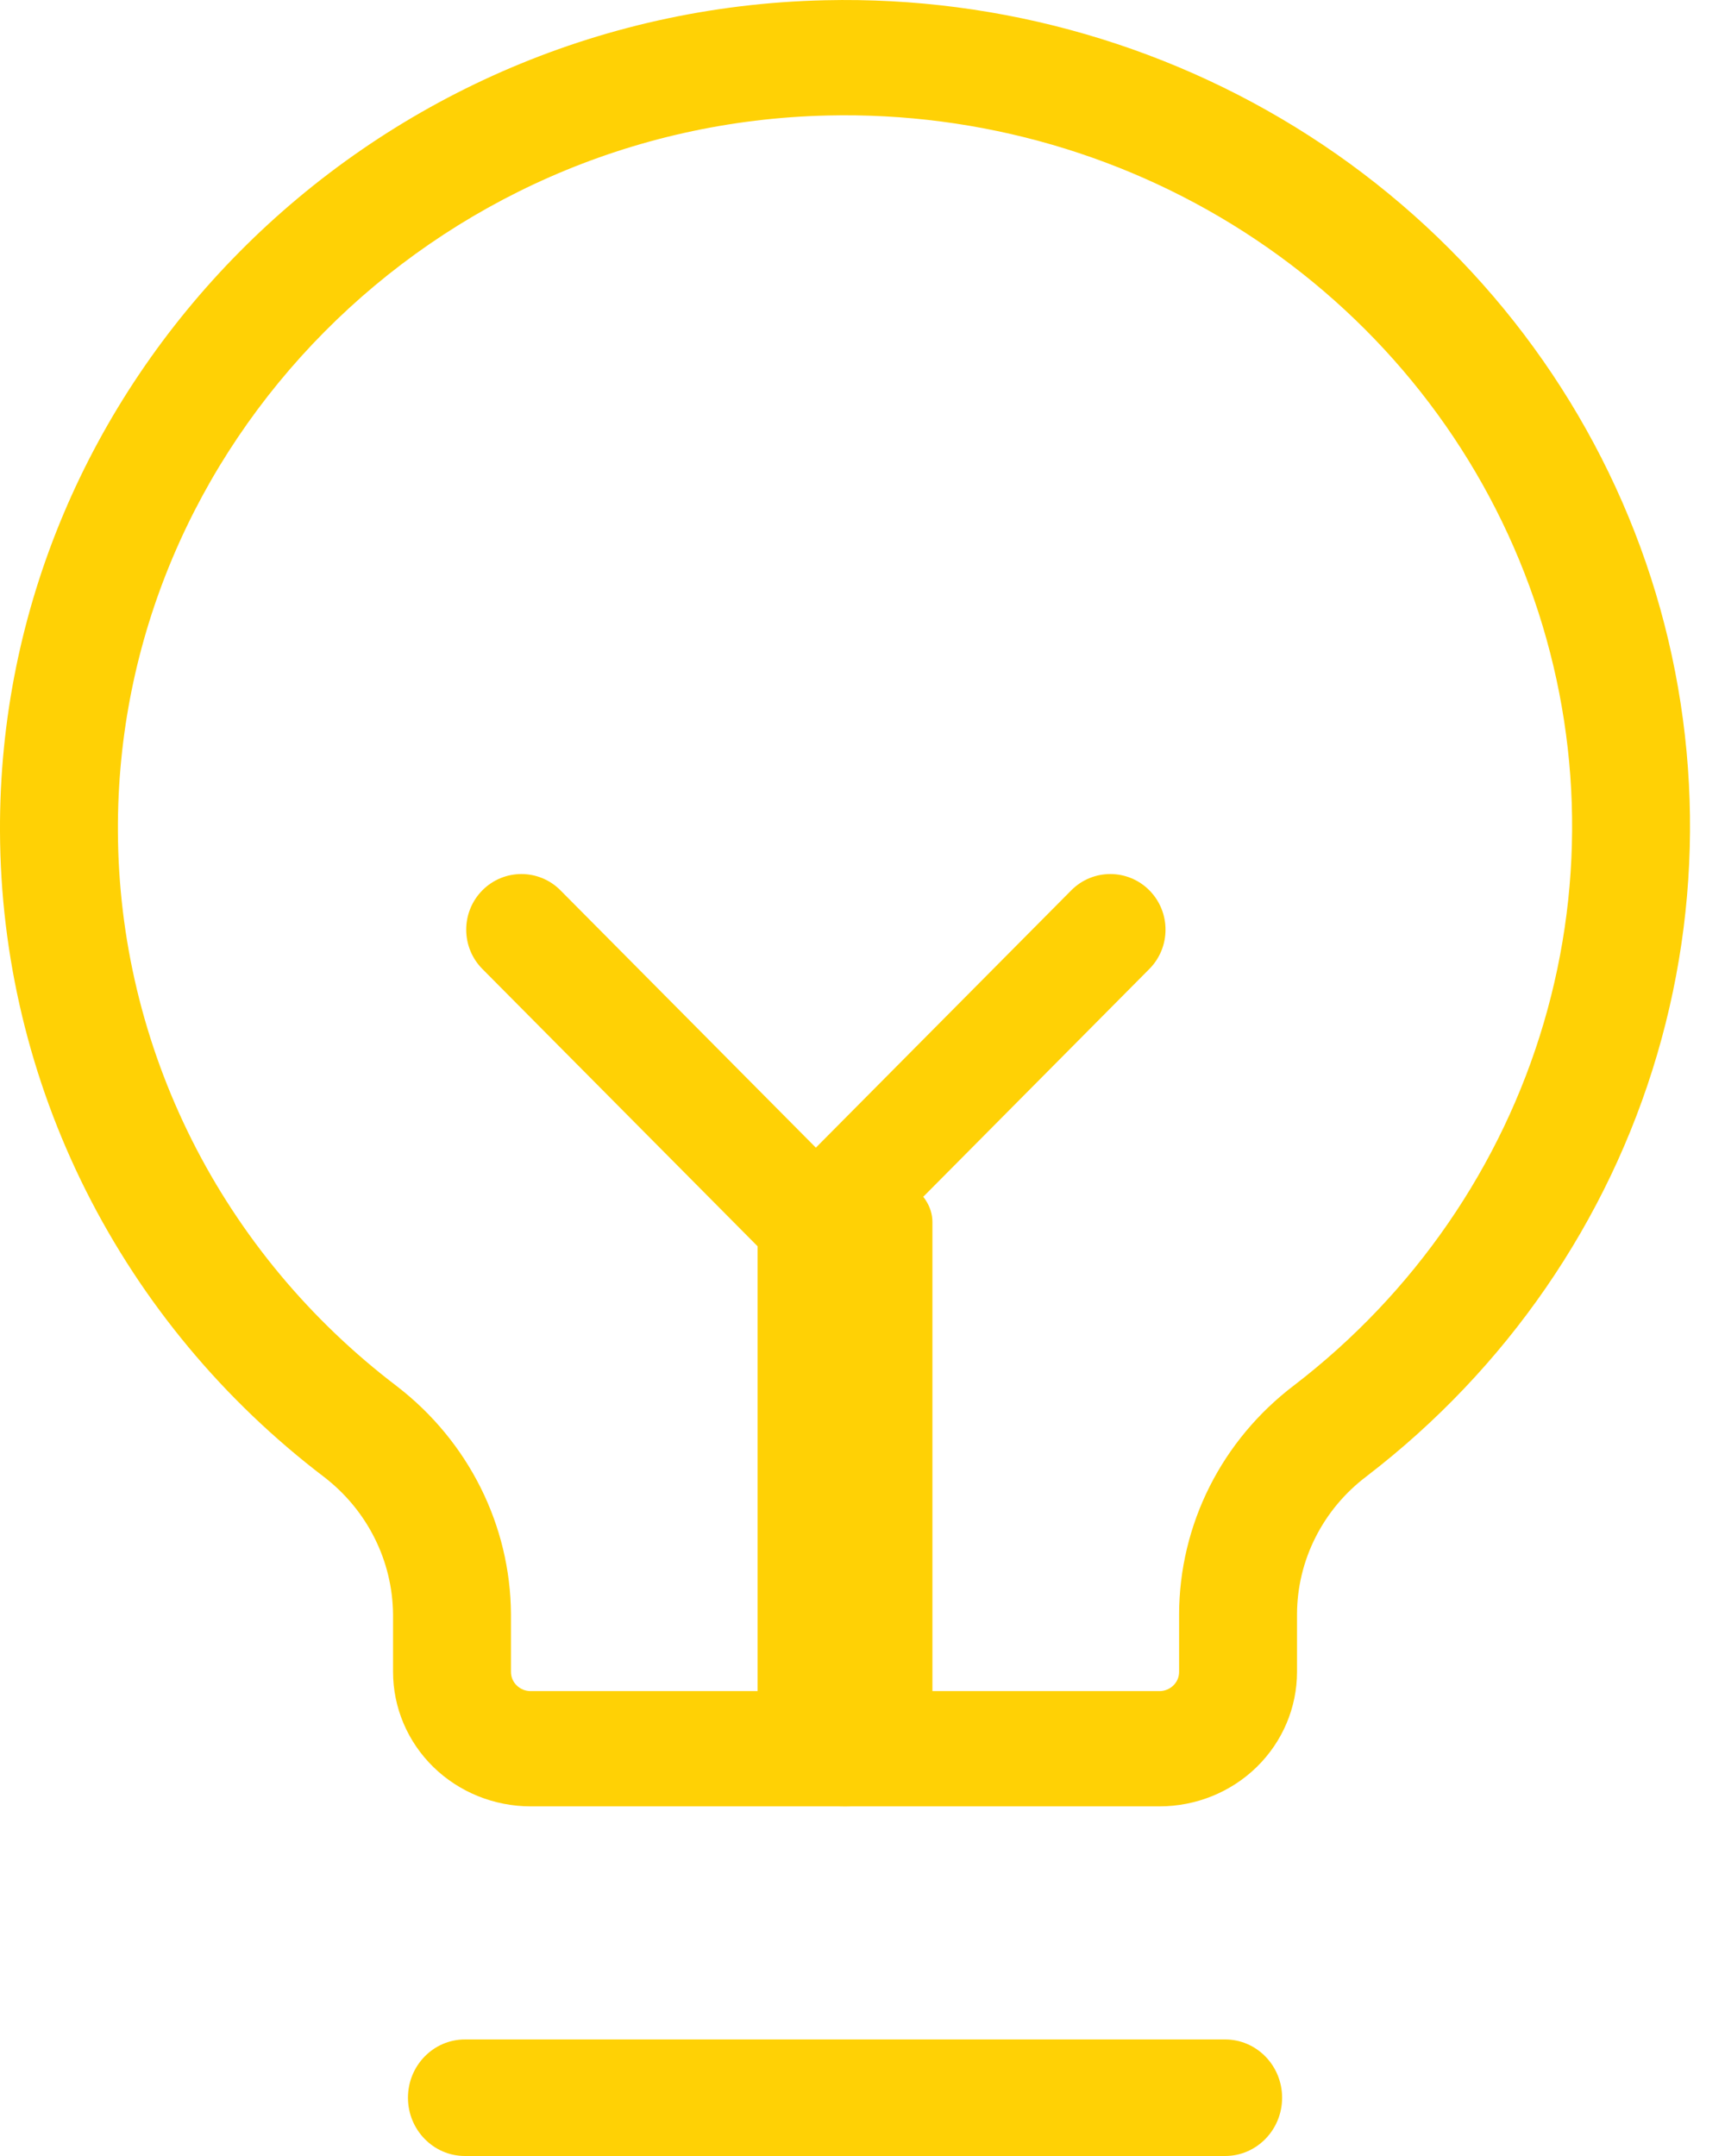 <?xml version="1.0" encoding="UTF-8"?>
<svg xmlns="http://www.w3.org/2000/svg" width="28" height="35" viewBox="0 0 28 35" fill="none">
  <path fill-rule="evenodd" clip-rule="evenodd" d="M6.622 34.054C6.622 33.531 7.036 33.108 7.547 33.108H19.886C20.397 33.108 20.811 33.531 20.811 34.054C20.811 34.576 20.397 35 19.886 35H7.547C7.036 35 6.622 34.576 6.622 34.054Z" fill="#FFD105"></path>
  <path fill-rule="evenodd" clip-rule="evenodd" d="M13.716 18.919C14.499 18.919 15.135 19.33 15.135 19.837V28.406C15.135 28.913 14.499 29.324 13.716 29.324C12.932 29.324 12.297 28.913 12.297 28.406V19.837C12.297 19.33 12.932 18.919 13.716 18.919Z" fill="#FFD105"></path>
  <path fill-rule="evenodd" clip-rule="evenodd" d="M7.83 14.453C8.18 14.101 8.747 14.101 9.097 14.453L13.243 18.631L17.389 14.453C17.739 14.101 18.306 14.101 18.656 14.453C19.006 14.806 19.006 15.378 18.656 15.73L13.877 20.546C13.527 20.899 12.959 20.899 12.609 20.546L7.83 15.73C7.48 15.378 7.48 14.806 7.83 14.453Z" fill="#FFD105"></path>
  <path fill-rule="evenodd" clip-rule="evenodd" d="M20.392 3.895C18.348 2.524 15.914 1.817 13.436 1.875L13.436 1.875C7.038 2.019 1.885 7.228 1.914 13.49L1.914 13.491C1.92 15.231 2.331 16.946 3.115 18.508C3.899 20.069 5.037 21.435 6.441 22.503L6.446 22.507C7.017 22.947 7.48 23.508 7.8 24.147C8.12 24.786 8.289 25.487 8.294 26.199L8.294 26.205V27.141C8.294 27.224 8.327 27.303 8.387 27.361C8.447 27.42 8.528 27.453 8.613 27.453H18.82C18.905 27.453 18.986 27.42 19.046 27.361C19.106 27.303 19.139 27.224 19.139 27.141V26.203C19.141 25.485 19.31 24.777 19.634 24.133C19.958 23.489 20.428 22.927 21.007 22.488C22.955 20.992 24.373 18.933 25.058 16.605C25.744 14.276 25.662 11.794 24.824 9.513C23.987 7.232 22.436 5.266 20.392 3.895ZM13.392 0.004C16.271 -0.063 19.099 0.759 21.475 2.352C23.85 3.945 25.652 6.23 26.626 8.881C27.599 11.532 27.694 14.416 26.897 17.123C26.101 19.83 24.452 22.223 22.187 23.962L22.181 23.967C21.831 24.231 21.547 24.571 21.352 24.959C21.156 25.347 21.054 25.774 21.053 26.206C21.053 26.206 21.053 26.207 21.053 26.207V27.141C21.053 27.72 20.818 28.275 20.399 28.685C19.981 29.094 19.413 29.324 18.82 29.324H8.613C8.021 29.324 7.453 29.094 7.034 28.685C6.615 28.275 6.38 27.72 6.38 27.141V26.209C6.376 25.779 6.274 25.355 6.081 24.97C5.888 24.584 5.608 24.245 5.263 23.979C3.631 22.737 2.309 21.148 1.397 19.333C0.485 17.517 0.007 15.521 0 13.498C-0.034 6.223 5.945 0.172 13.391 0.004" fill="#FFD105"></path>
</svg>
